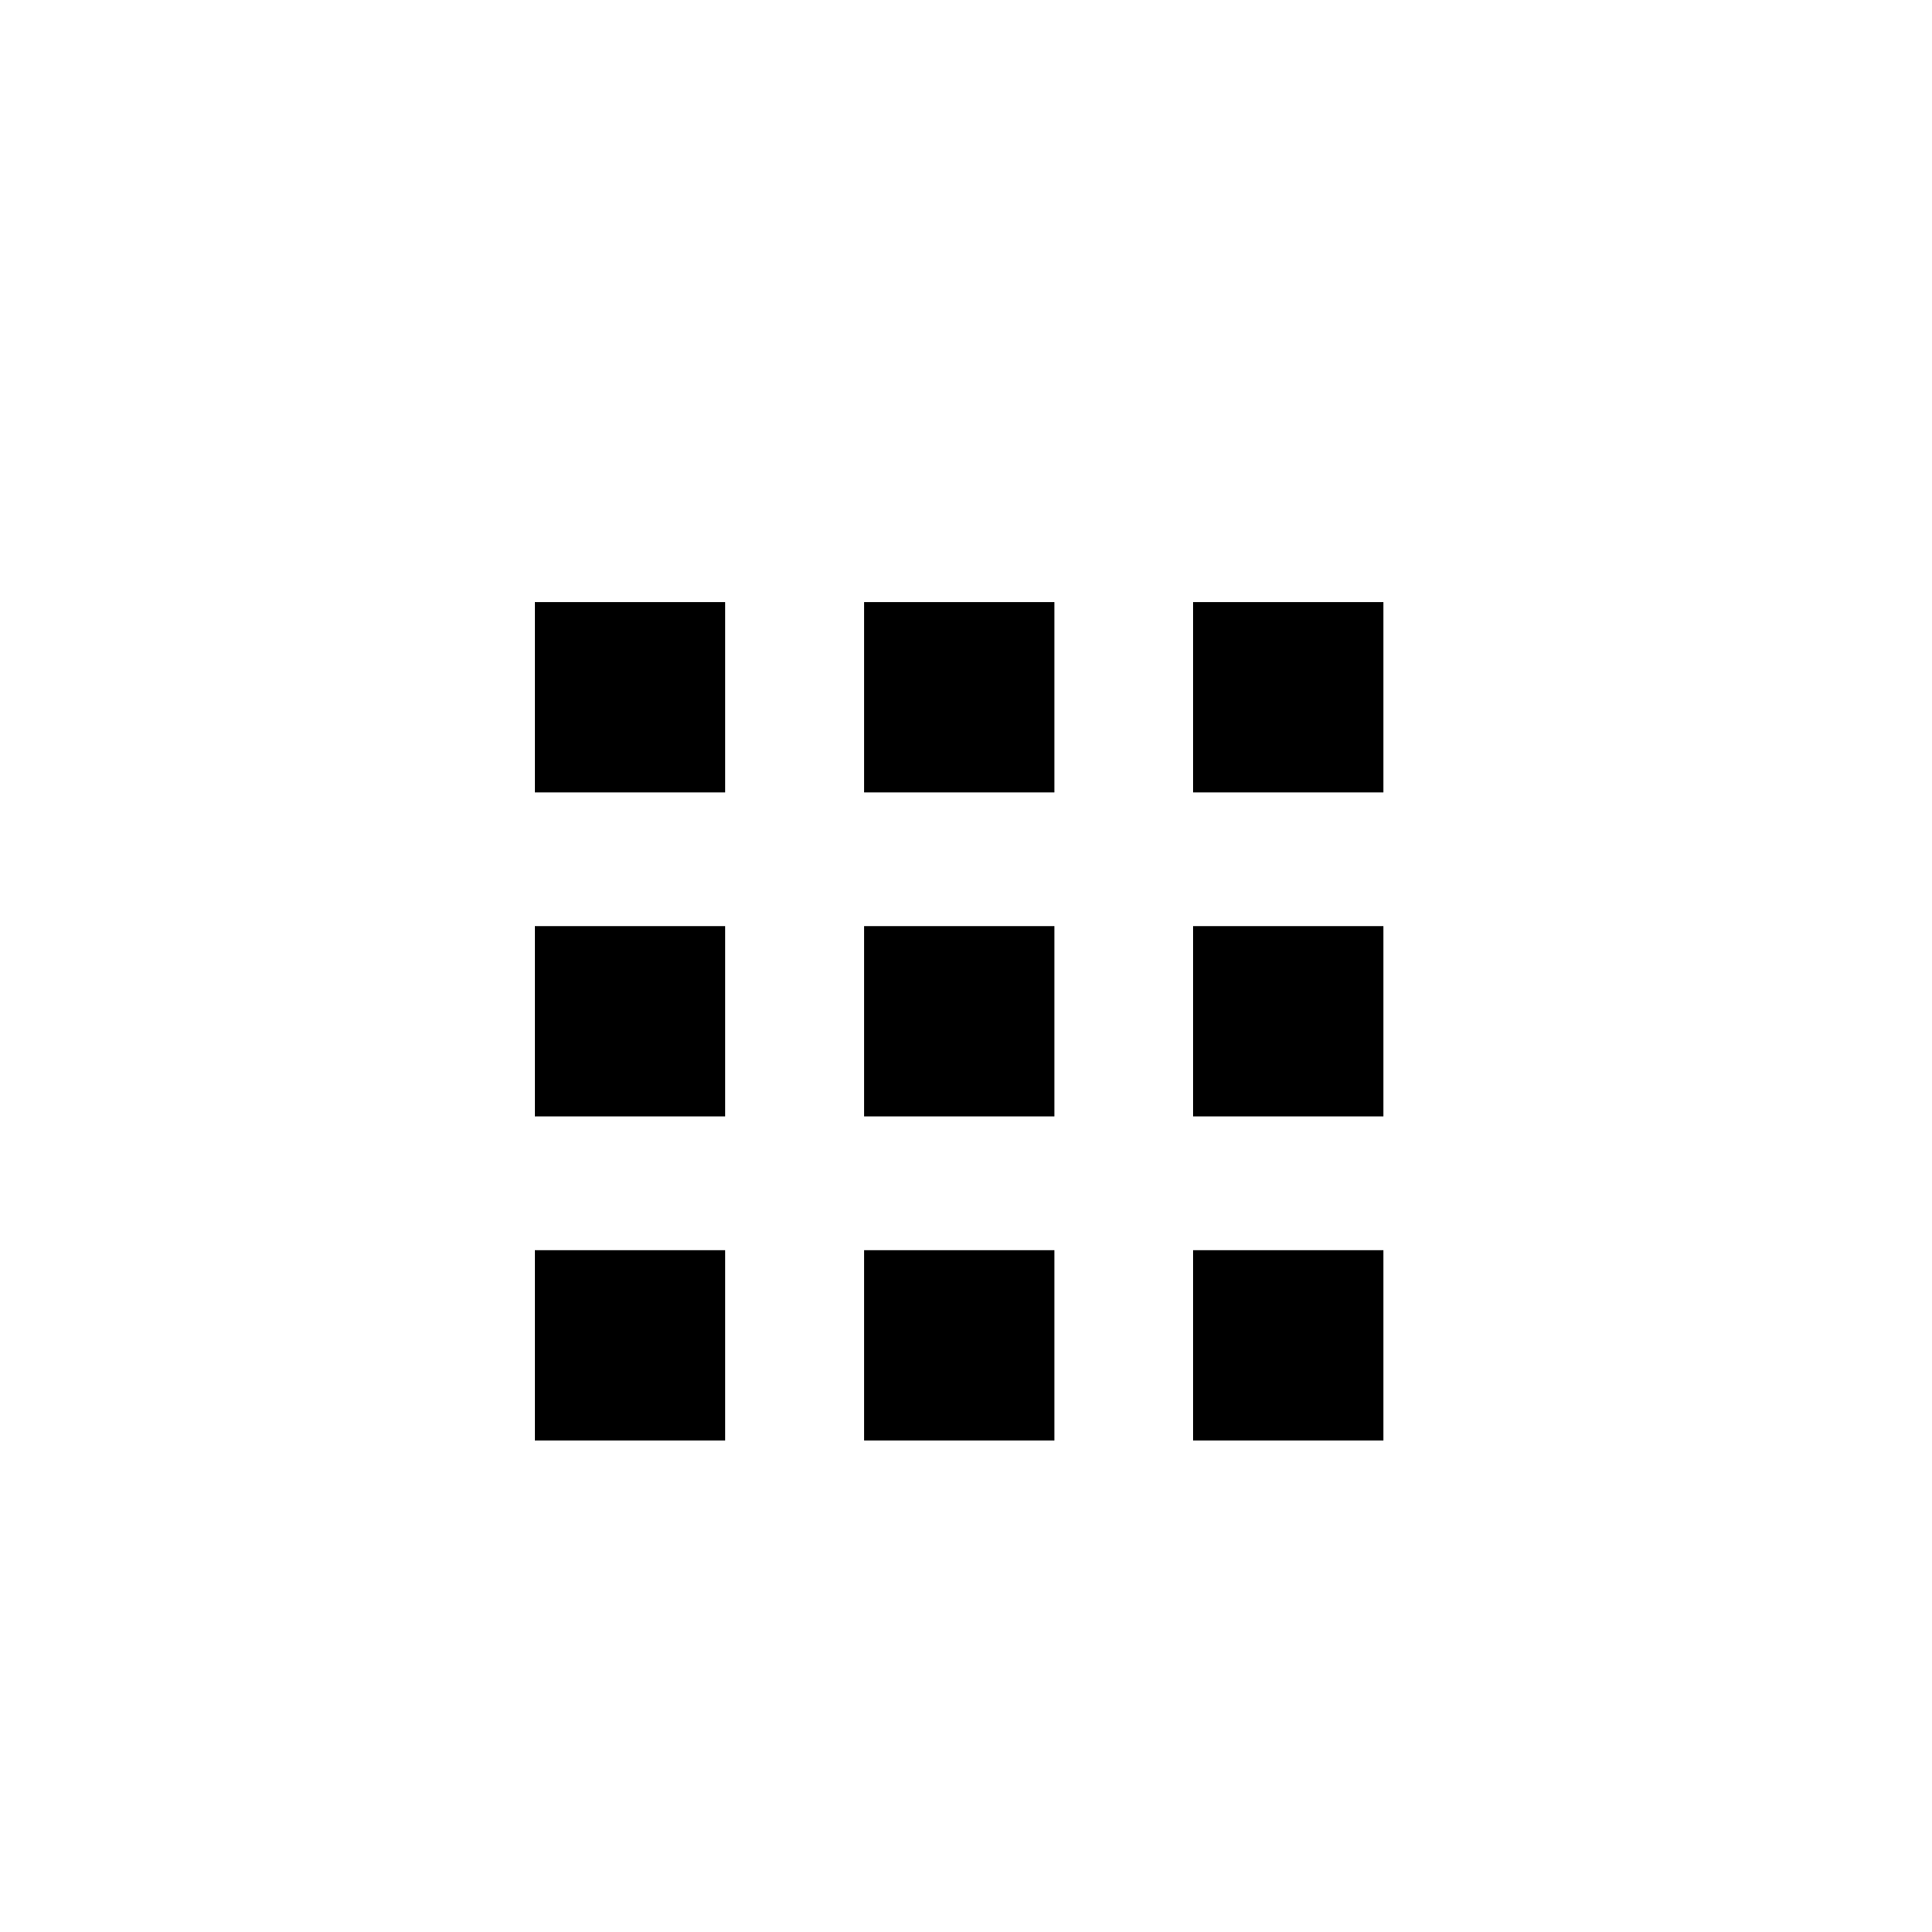 <?xml version="1.0" encoding="UTF-8"?>
<!-- Uploaded to: ICON Repo, www.svgrepo.com, Generator: ICON Repo Mixer Tools -->
<svg fill="#000000" width="800px" height="800px" version="1.1" viewBox="144 144 512 512" xmlns="http://www.w3.org/2000/svg">
 <g>
  <path d="m285.73 303.57h50.43v50.43h-50.43z"/>
  <path d="m373 303.57h50.43v50.43h-50.43z"/>
  <path d="m460.2 303.57h50.43v50.43h-50.43z"/>
  <path d="m285.73 389.42h50.43v50.43h-50.43z"/>
  <path d="m373 389.42h50.43v50.43h-50.43z"/>
  <path d="m460.2 389.42h50.43v50.43h-50.43z"/>
  <path d="m285.73 475.32h50.43v50.43h-50.43z"/>
  <path d="m373 475.32h50.43v50.43h-50.43z"/>
  <path d="m460.2 475.32h50.43v50.43h-50.43z"/>
 </g>
</svg>
